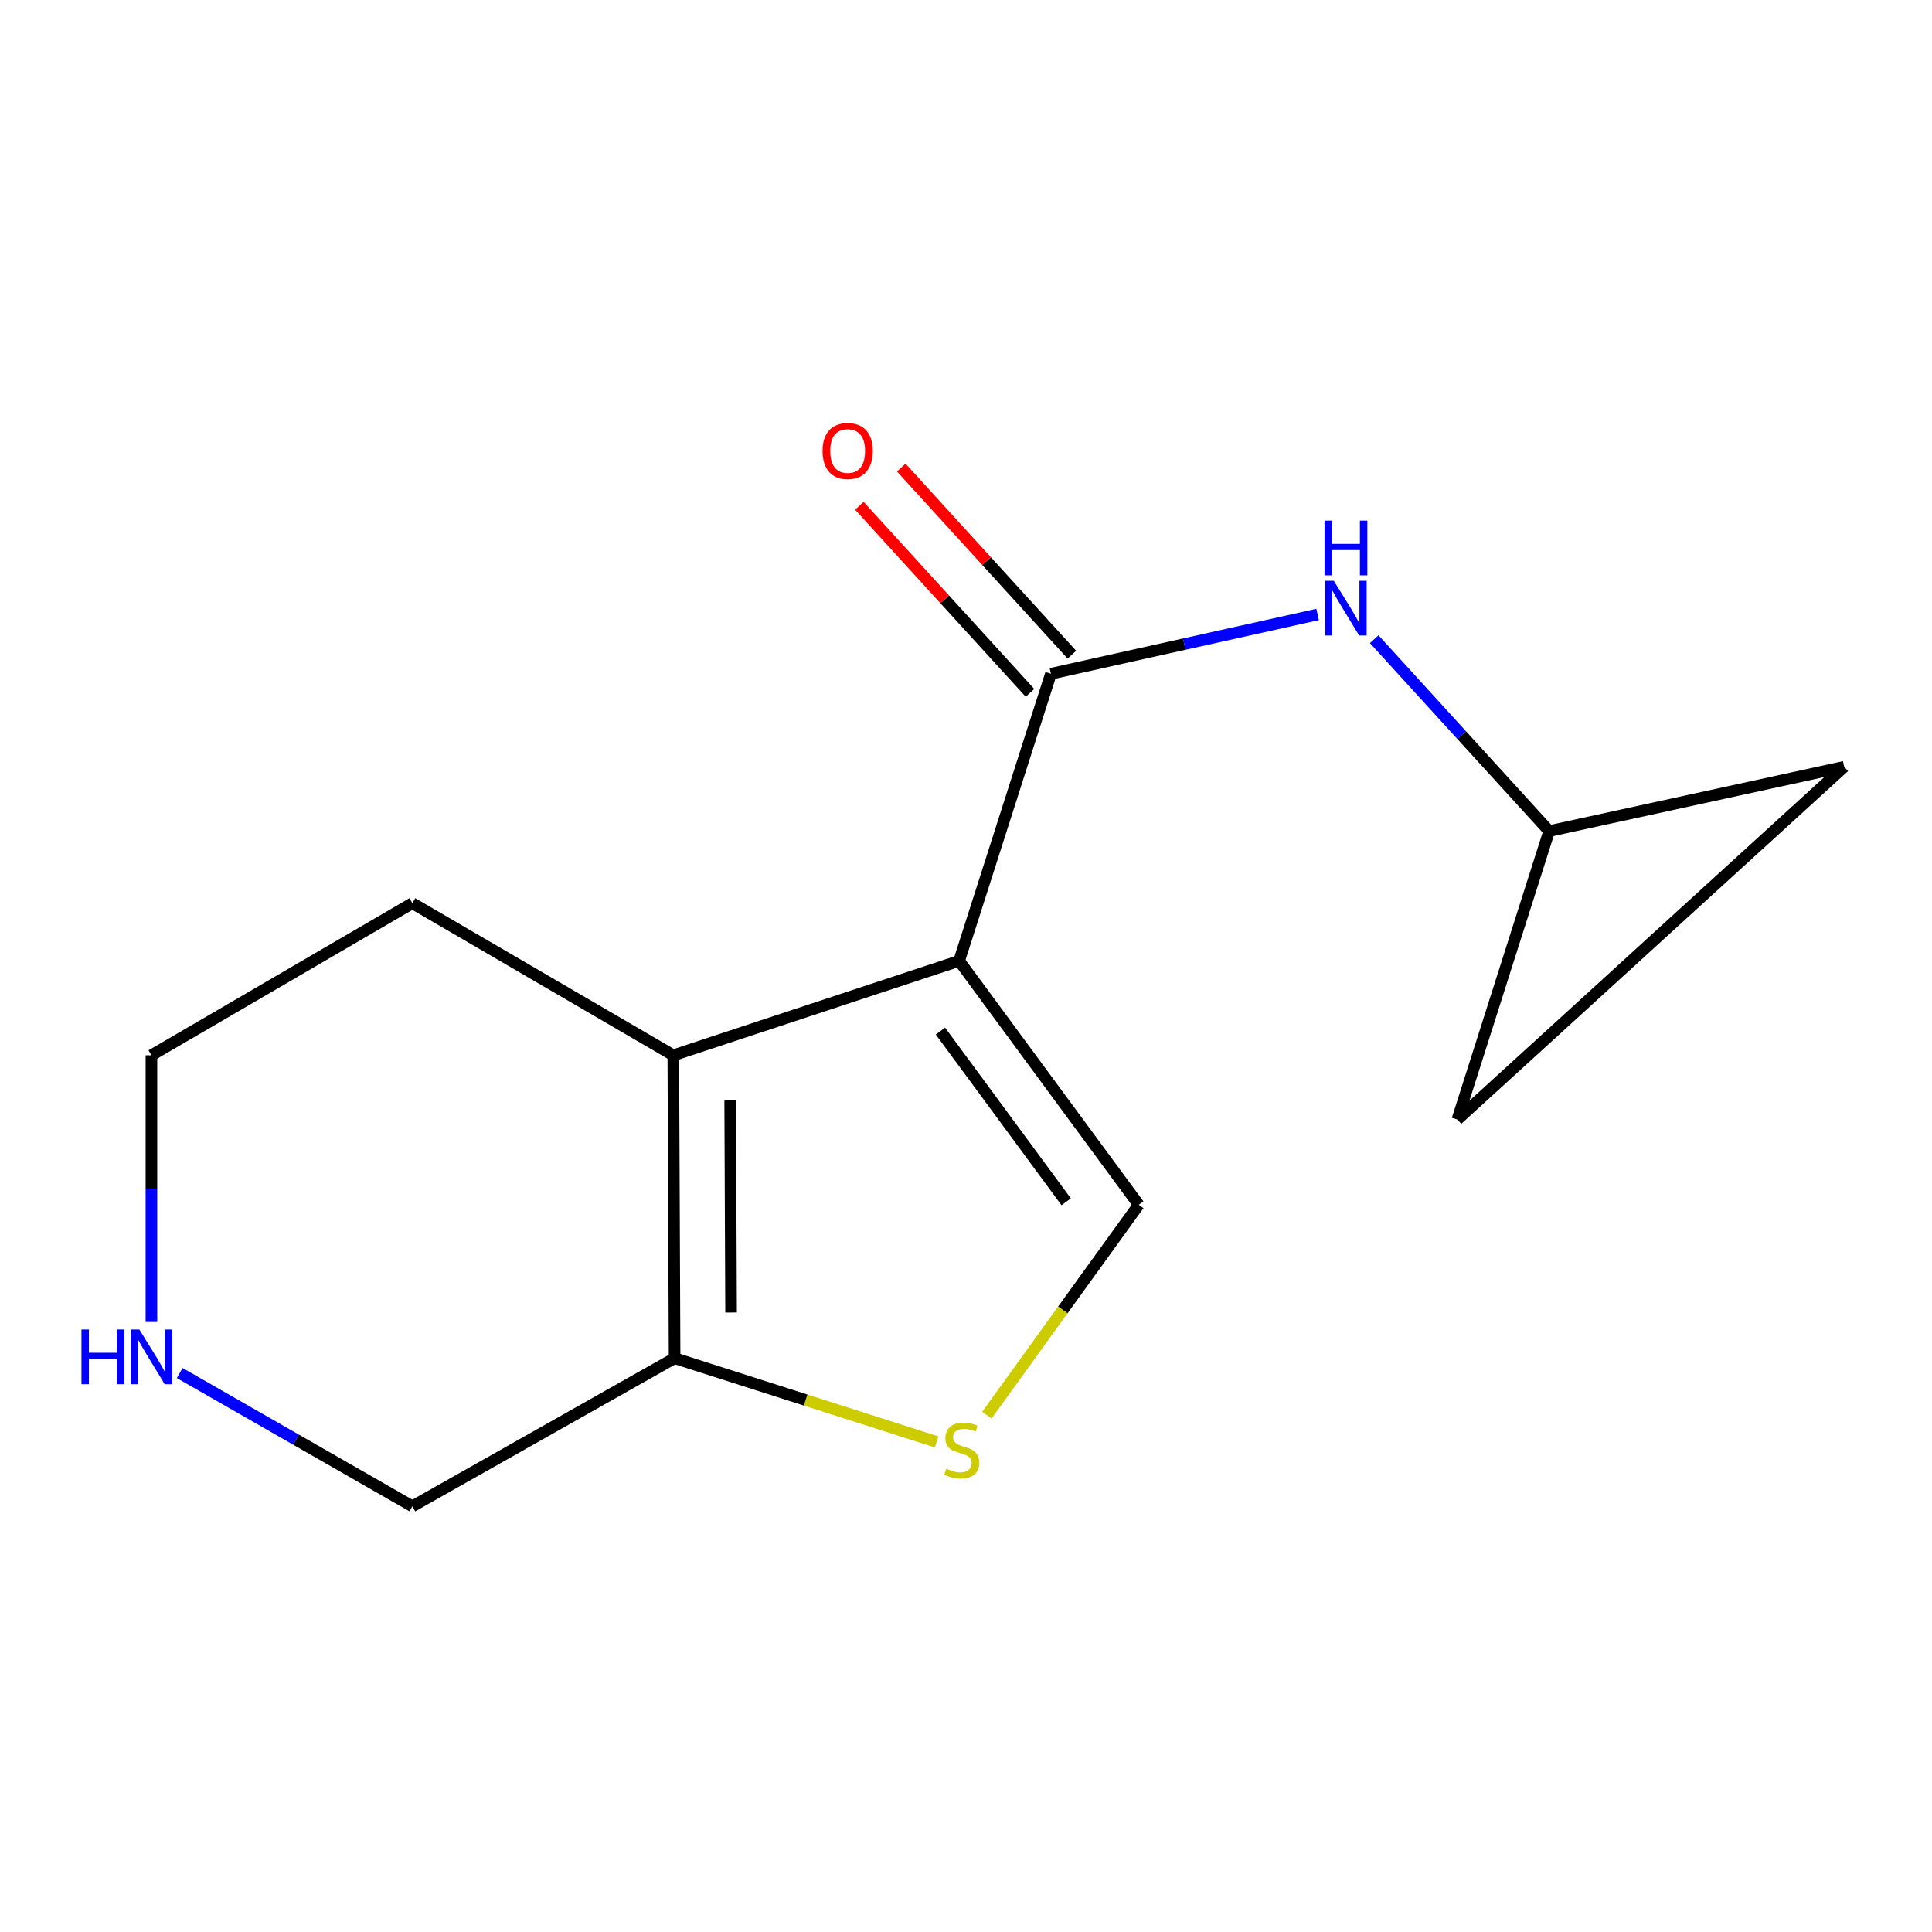 <?xml version='1.0' encoding='iso-8859-1'?>
<svg version='1.1' baseProfile='full'
              xmlns='http://www.w3.org/2000/svg'
                      xmlns:rdkit='http://www.rdkit.org/xml'
                      xmlns:xlink='http://www.w3.org/1999/xlink'
                  xml:space='preserve'
width='1000px' height='1000px' viewBox='0 0 1000 1000'>
<!-- END OF HEADER -->
<rect style='opacity:1.0;fill:#FFFFFF;stroke:none' width='1000' height='1000' x='0' y='0'> </rect>
<path class='bond-0' d='M 496.448,497.349 L 543.959,348.735' style='fill:none;fill-rule:evenodd;stroke:#000000;stroke-width:6px;stroke-linecap:butt;stroke-linejoin:miter;stroke-opacity:1' />
<path class='bond-1' d='M 496.448,497.349 L 348.502,546.213' style='fill:none;fill-rule:evenodd;stroke:#000000;stroke-width:6px;stroke-linecap:butt;stroke-linejoin:miter;stroke-opacity:1' />
<path class='bond-2' d='M 496.448,497.349 L 589.417,623.584' style='fill:none;fill-rule:evenodd;stroke:#000000;stroke-width:6px;stroke-linecap:butt;stroke-linejoin:miter;stroke-opacity:1' />
<path class='bond-2' d='M 486.77,533.682 L 551.849,622.046' style='fill:none;fill-rule:evenodd;stroke:#000000;stroke-width:6px;stroke-linecap:butt;stroke-linejoin:miter;stroke-opacity:1' />
<path class='bond-5' d='M 543.959,348.735 L 612.978,333.389' style='fill:none;fill-rule:evenodd;stroke:#000000;stroke-width:6px;stroke-linecap:butt;stroke-linejoin:miter;stroke-opacity:1' />
<path class='bond-5' d='M 612.978,333.389 L 681.997,318.042' style='fill:none;fill-rule:evenodd;stroke:#0000FF;stroke-width:6px;stroke-linecap:butt;stroke-linejoin:miter;stroke-opacity:1' />
<path class='bond-9' d='M 554.798,338.851 L 510.646,290.43' style='fill:none;fill-rule:evenodd;stroke:#000000;stroke-width:6px;stroke-linecap:butt;stroke-linejoin:miter;stroke-opacity:1' />
<path class='bond-9' d='M 510.646,290.43 L 466.493,242.009' style='fill:none;fill-rule:evenodd;stroke:#FF0000;stroke-width:6px;stroke-linecap:butt;stroke-linejoin:miter;stroke-opacity:1' />
<path class='bond-9' d='M 533.12,358.619 L 488.967,310.198' style='fill:none;fill-rule:evenodd;stroke:#000000;stroke-width:6px;stroke-linecap:butt;stroke-linejoin:miter;stroke-opacity:1' />
<path class='bond-9' d='M 488.967,310.198 L 444.814,261.777' style='fill:none;fill-rule:evenodd;stroke:#FF0000;stroke-width:6px;stroke-linecap:butt;stroke-linejoin:miter;stroke-opacity:1' />
<path class='bond-4' d='M 348.502,546.213 L 349.171,702.992' style='fill:none;fill-rule:evenodd;stroke:#000000;stroke-width:6px;stroke-linecap:butt;stroke-linejoin:miter;stroke-opacity:1' />
<path class='bond-4' d='M 377.94,569.605 L 378.408,679.35' style='fill:none;fill-rule:evenodd;stroke:#000000;stroke-width:6px;stroke-linecap:butt;stroke-linejoin:miter;stroke-opacity:1' />
<path class='bond-12' d='M 348.502,546.213 L 213.45,467.489' style='fill:none;fill-rule:evenodd;stroke:#000000;stroke-width:6px;stroke-linecap:butt;stroke-linejoin:miter;stroke-opacity:1' />
<path class='bond-3' d='M 589.417,623.584 L 550.105,678.037' style='fill:none;fill-rule:evenodd;stroke:#000000;stroke-width:6px;stroke-linecap:butt;stroke-linejoin:miter;stroke-opacity:1' />
<path class='bond-3' d='M 550.105,678.037 L 510.794,732.49' style='fill:none;fill-rule:evenodd;stroke:#CCCC00;stroke-width:6px;stroke-linecap:butt;stroke-linejoin:miter;stroke-opacity:1' />
<path class='bond-14' d='M 484.82,746.339 L 416.995,724.666' style='fill:none;fill-rule:evenodd;stroke:#CCCC00;stroke-width:6px;stroke-linecap:butt;stroke-linejoin:miter;stroke-opacity:1' />
<path class='bond-14' d='M 416.995,724.666 L 349.171,702.992' style='fill:none;fill-rule:evenodd;stroke:#000000;stroke-width:6px;stroke-linecap:butt;stroke-linejoin:miter;stroke-opacity:1' />
<path class='bond-11' d='M 349.171,702.992 L 213.45,779.663' style='fill:none;fill-rule:evenodd;stroke:#000000;stroke-width:6px;stroke-linecap:butt;stroke-linejoin:miter;stroke-opacity:1' />
<path class='bond-6' d='M 711.291,330.846 L 756.566,380.505' style='fill:none;fill-rule:evenodd;stroke:#0000FF;stroke-width:6px;stroke-linecap:butt;stroke-linejoin:miter;stroke-opacity:1' />
<path class='bond-6' d='M 756.566,380.505 L 801.841,430.165' style='fill:none;fill-rule:evenodd;stroke:#000000;stroke-width:6px;stroke-linecap:butt;stroke-linejoin:miter;stroke-opacity:1' />
<path class='bond-7' d='M 801.841,430.165 L 754.329,579.463' style='fill:none;fill-rule:evenodd;stroke:#000000;stroke-width:6px;stroke-linecap:butt;stroke-linejoin:miter;stroke-opacity:1' />
<path class='bond-8' d='M 801.841,430.165 L 954.545,396.899' style='fill:none;fill-rule:evenodd;stroke:#000000;stroke-width:6px;stroke-linecap:butt;stroke-linejoin:miter;stroke-opacity:1' />
<path class='bond-16' d='M 754.329,579.463 L 954.545,396.899' style='fill:none;fill-rule:evenodd;stroke:#000000;stroke-width:6px;stroke-linecap:butt;stroke-linejoin:miter;stroke-opacity:1' />
<path class='bond-10' d='M 93.012,710.687 L 153.231,745.175' style='fill:none;fill-rule:evenodd;stroke:#0000FF;stroke-width:6px;stroke-linecap:butt;stroke-linejoin:miter;stroke-opacity:1' />
<path class='bond-10' d='M 153.231,745.175 L 213.45,779.663' style='fill:none;fill-rule:evenodd;stroke:#000000;stroke-width:6px;stroke-linecap:butt;stroke-linejoin:miter;stroke-opacity:1' />
<path class='bond-15' d='M 78.38,684.245 L 78.38,615.229' style='fill:none;fill-rule:evenodd;stroke:#0000FF;stroke-width:6px;stroke-linecap:butt;stroke-linejoin:miter;stroke-opacity:1' />
<path class='bond-15' d='M 78.38,615.229 L 78.38,546.213' style='fill:none;fill-rule:evenodd;stroke:#000000;stroke-width:6px;stroke-linecap:butt;stroke-linejoin:miter;stroke-opacity:1' />
<path class='bond-13' d='M 213.45,467.489 L 78.38,546.213' style='fill:none;fill-rule:evenodd;stroke:#000000;stroke-width:6px;stroke-linecap:butt;stroke-linejoin:miter;stroke-opacity:1' />
<path  class='atom-4' d='M 489.801 760.207
Q 490.121 760.327, 491.441 760.887
Q 492.761 761.447, 494.201 761.807
Q 495.681 762.127, 497.121 762.127
Q 499.801 762.127, 501.361 760.847
Q 502.921 759.527, 502.921 757.247
Q 502.921 755.687, 502.121 754.727
Q 501.361 753.767, 500.161 753.247
Q 498.961 752.727, 496.961 752.127
Q 494.441 751.367, 492.921 750.647
Q 491.441 749.927, 490.361 748.407
Q 489.321 746.887, 489.321 744.327
Q 489.321 740.767, 491.721 738.567
Q 494.161 736.367, 498.961 736.367
Q 502.241 736.367, 505.961 737.927
L 505.041 741.007
Q 501.641 739.607, 499.081 739.607
Q 496.321 739.607, 494.801 740.767
Q 493.281 741.887, 493.321 743.847
Q 493.321 745.367, 494.081 746.287
Q 494.881 747.207, 496.001 747.727
Q 497.161 748.247, 499.081 748.847
Q 501.641 749.647, 503.161 750.447
Q 504.681 751.247, 505.761 752.887
Q 506.881 754.487, 506.881 757.247
Q 506.881 761.167, 504.241 763.287
Q 501.641 765.367, 497.281 765.367
Q 494.761 765.367, 492.841 764.807
Q 490.961 764.287, 488.721 763.367
L 489.801 760.207
' fill='#CCCC00'/>
<path  class='atom-6' d='M 690.388 300.625
L 699.668 315.625
Q 700.588 317.105, 702.068 319.785
Q 703.548 322.465, 703.628 322.625
L 703.628 300.625
L 707.388 300.625
L 707.388 328.945
L 703.508 328.945
L 693.548 312.545
Q 692.388 310.625, 691.148 308.425
Q 689.948 306.225, 689.588 305.545
L 689.588 328.945
L 685.908 328.945
L 685.908 300.625
L 690.388 300.625
' fill='#0000FF'/>
<path  class='atom-6' d='M 685.568 269.473
L 689.408 269.473
L 689.408 281.513
L 703.888 281.513
L 703.888 269.473
L 707.728 269.473
L 707.728 297.793
L 703.888 297.793
L 703.888 284.713
L 689.408 284.713
L 689.408 297.793
L 685.568 297.793
L 685.568 269.473
' fill='#0000FF'/>
<path  class='atom-10' d='M 425.75 233.435
Q 425.75 226.635, 429.11 222.835
Q 432.47 219.035, 438.75 219.035
Q 445.03 219.035, 448.39 222.835
Q 451.75 226.635, 451.75 233.435
Q 451.75 240.315, 448.35 244.235
Q 444.95 248.115, 438.75 248.115
Q 432.51 248.115, 429.11 244.235
Q 425.75 240.355, 425.75 233.435
M 438.75 244.915
Q 443.07 244.915, 445.39 242.035
Q 447.75 239.115, 447.75 233.435
Q 447.75 227.875, 445.39 225.075
Q 443.07 222.235, 438.75 222.235
Q 434.43 222.235, 432.07 225.035
Q 429.75 227.835, 429.75 233.435
Q 429.75 239.155, 432.07 242.035
Q 434.43 244.915, 438.75 244.915
' fill='#FF0000'/>
<path  class='atom-11' d='M 42.16 688.148
L 46 688.148
L 46 700.188
L 60.48 700.188
L 60.48 688.148
L 64.32 688.148
L 64.32 716.468
L 60.48 716.468
L 60.48 703.388
L 46 703.388
L 46 716.468
L 42.16 716.468
L 42.16 688.148
' fill='#0000FF'/>
<path  class='atom-11' d='M 72.12 688.148
L 81.4 703.148
Q 82.32 704.628, 83.8 707.308
Q 85.28 709.988, 85.36 710.148
L 85.36 688.148
L 89.12 688.148
L 89.12 716.468
L 85.24 716.468
L 75.28 700.068
Q 74.12 698.148, 72.88 695.948
Q 71.68 693.748, 71.32 693.068
L 71.32 716.468
L 67.64 716.468
L 67.64 688.148
L 72.12 688.148
' fill='#0000FF'/>
</svg>
